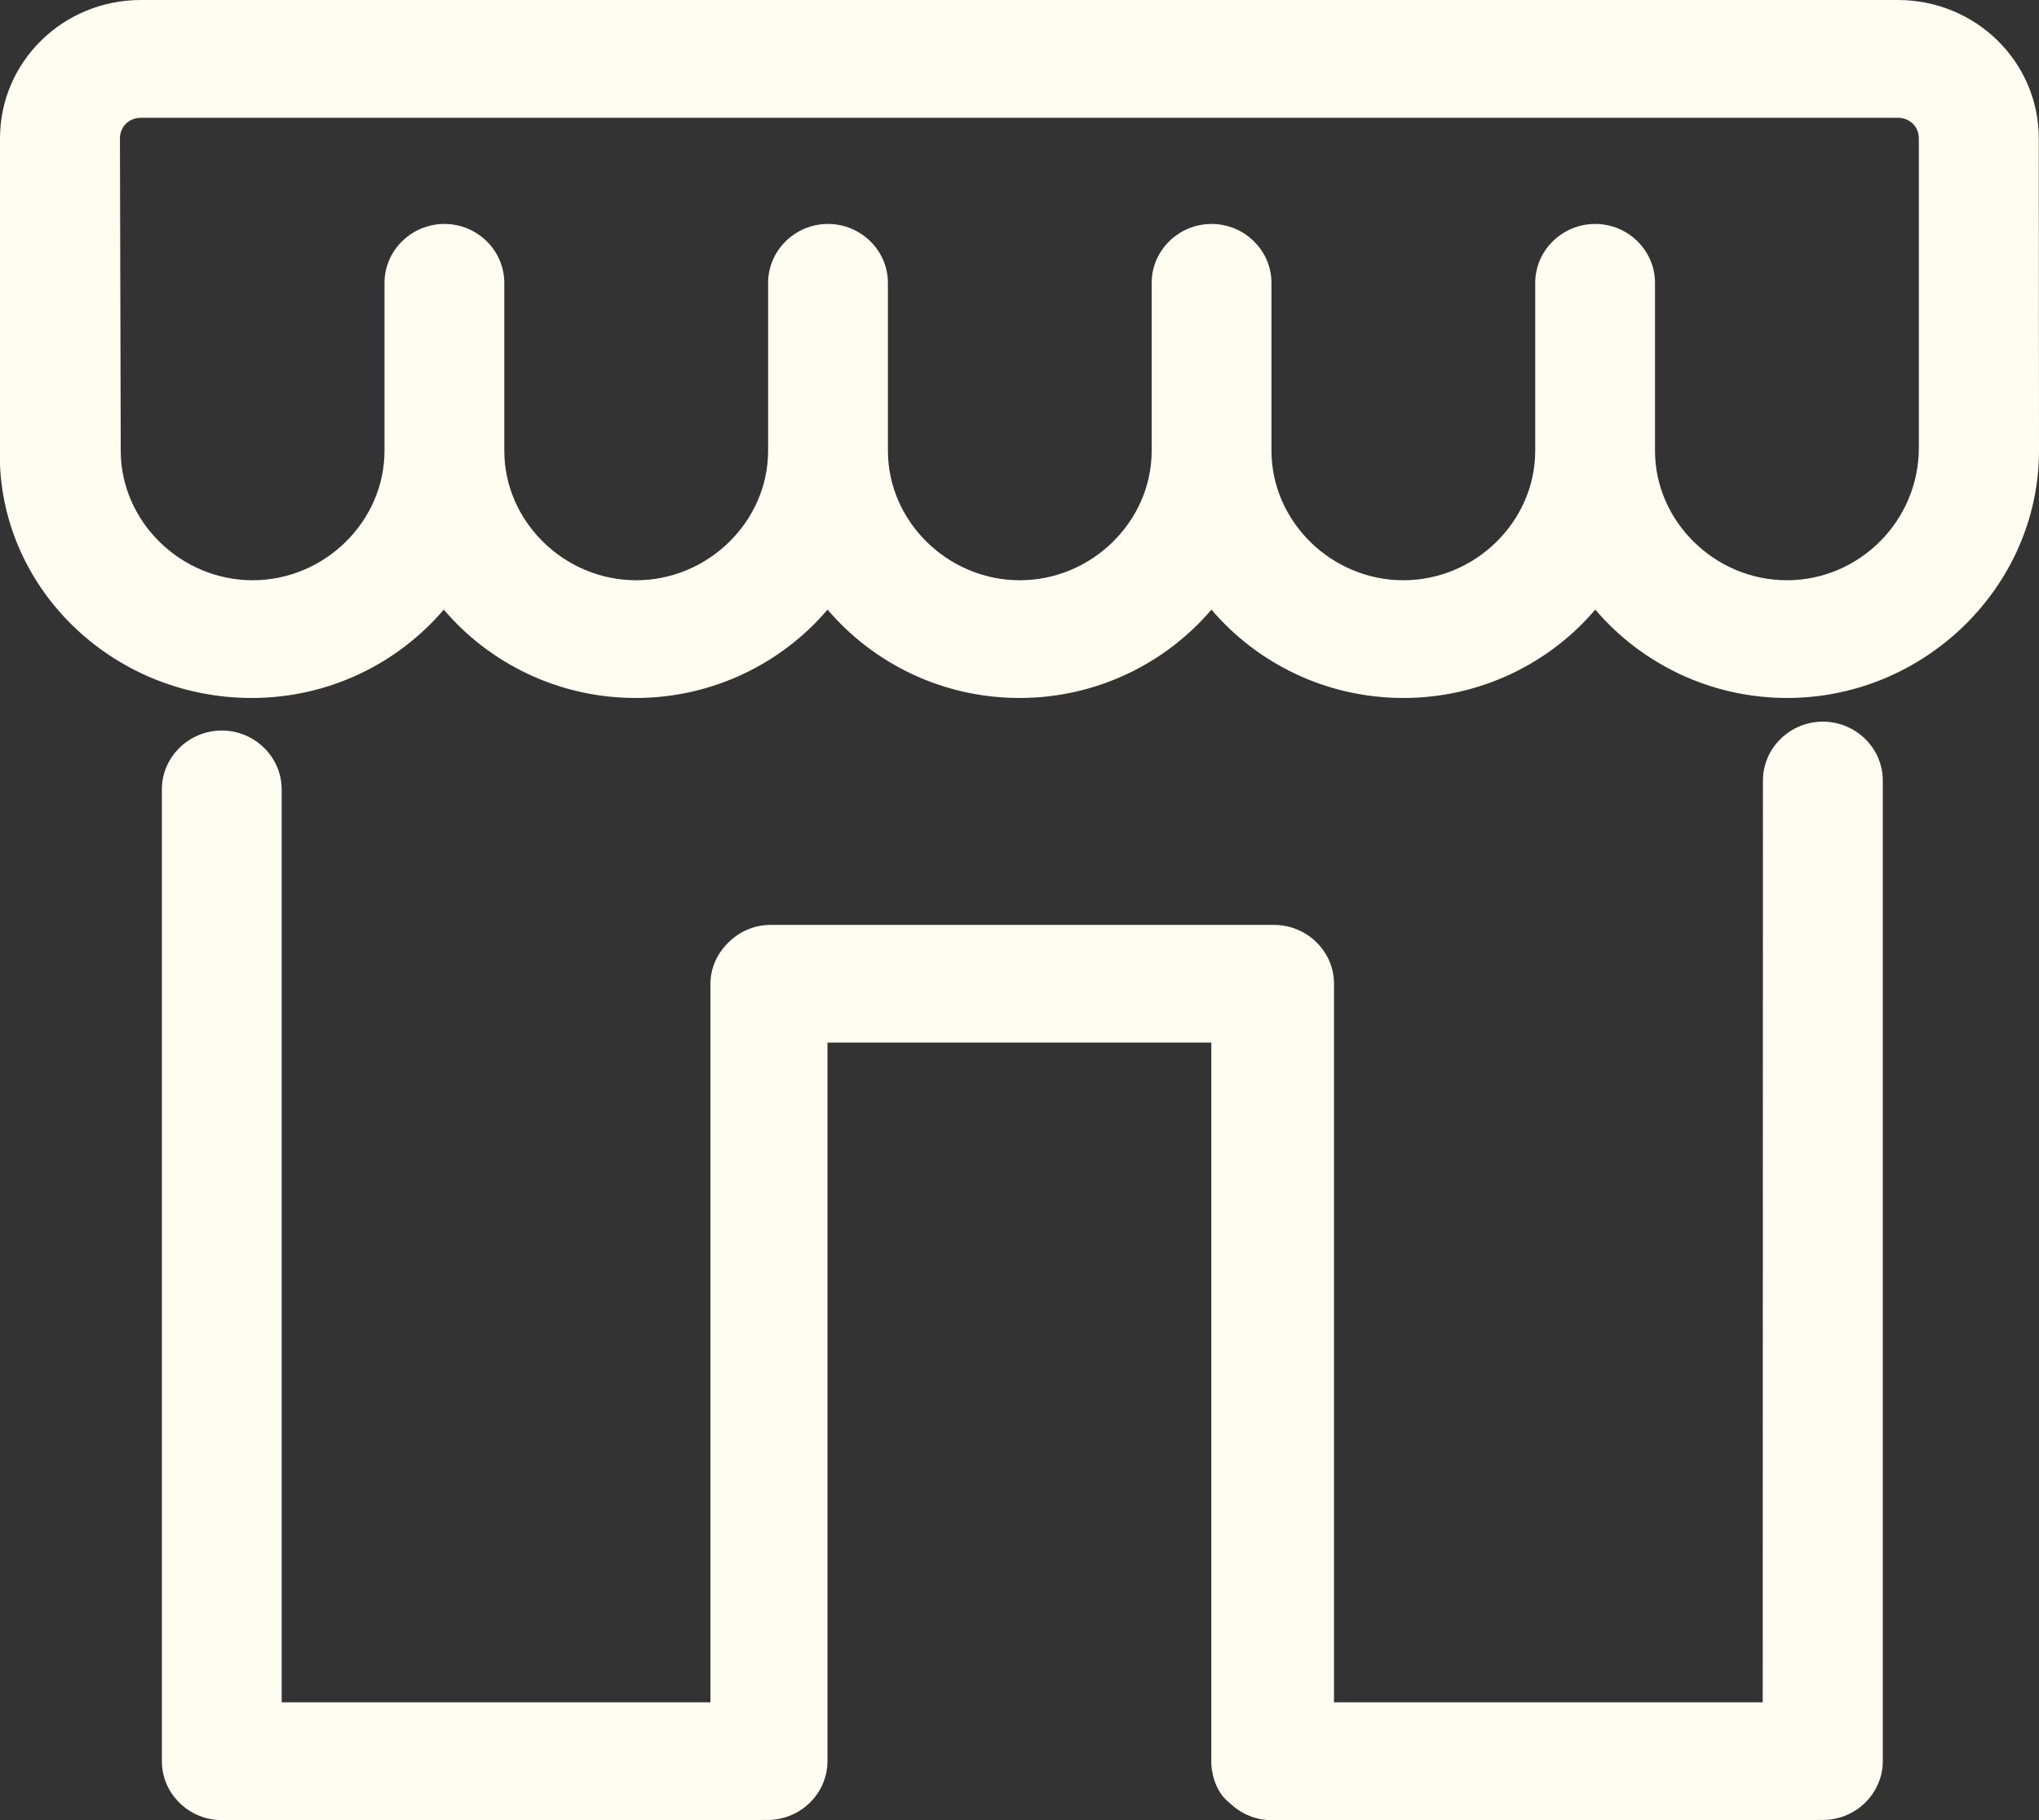 <svg width="28" height="25" viewBox="0 0 28 25" fill="none" xmlns="http://www.w3.org/2000/svg">
<rect x="0" y="0" width="28" height="25" fill="#333333" stroke="none"/>
<path d="M27.997 1.901C27.997 0.849 27.132 0 26.061 0H1.935C0.864 0 0 0.849 0 1.901V6.311V6.392C0.082 8.171 1.605 9.587 3.458 9.587C4.529 9.587 5.475 9.101 6.094 8.373C6.712 9.101 7.658 9.587 8.729 9.587C9.8 9.587 10.746 9.101 11.364 8.373C11.983 9.101 12.929 9.587 14 9.587C15.071 9.587 16.017 9.101 16.636 8.373C17.254 9.101 18.2 9.587 19.271 9.587C20.342 9.587 21.288 9.101 21.907 8.373C22.525 9.101 23.471 9.587 24.542 9.587C26.435 9.587 28 8.049 28 6.189L27.997 1.901ZM24.538 7.97C23.55 7.97 22.727 7.162 22.727 6.191V3.885C22.727 3.44 22.357 3.076 21.905 3.076C21.453 3.076 21.082 3.44 21.082 3.885V6.191C21.082 7.162 20.26 7.97 19.271 7.97C18.283 7.97 17.46 7.162 17.46 6.191V3.885C17.46 3.44 17.09 3.076 16.637 3.076C16.185 3.076 15.815 3.44 15.815 3.885V6.191C15.815 7.162 14.992 7.97 14.004 7.97C13.015 7.97 12.193 7.162 12.193 6.191V3.885C12.193 3.44 11.822 3.076 11.37 3.076C10.918 3.076 10.548 3.44 10.548 3.885V6.191C10.548 7.162 9.725 7.97 8.736 7.97C7.748 7.97 6.925 7.162 6.925 6.191V3.885C6.925 3.44 6.555 3.076 6.103 3.076C5.651 3.076 5.28 3.44 5.28 3.885V6.191C5.28 7.162 4.458 7.97 3.469 7.97C2.481 7.97 1.658 7.162 1.658 6.191L1.647 1.901C1.647 1.74 1.771 1.618 1.935 1.618H26.062C26.226 1.618 26.35 1.74 26.35 1.901V6.149C26.35 7.16 25.527 7.97 24.539 7.97H24.538ZM16.634 24.19V14.32H11.363V24.19C11.363 24.634 10.992 24.998 10.54 24.998L3.046 25C2.593 25 2.223 24.636 2.223 24.192V10.842C2.223 10.398 2.593 10.034 3.046 10.034C3.498 10.034 3.868 10.398 3.868 10.842V23.382H9.756V13.512C9.756 13.309 9.838 13.107 10.002 12.946C10.166 12.784 10.372 12.704 10.578 12.704H17.496C17.948 12.704 18.319 13.068 18.319 13.512V23.382H24.206L24.209 10.72C24.209 10.276 24.58 9.912 25.032 9.912C25.484 9.912 25.855 10.276 25.855 10.72V24.19C25.855 24.634 25.484 24.998 25.032 24.998L17.455 25C17.249 25 17.043 24.919 16.879 24.758C16.715 24.634 16.633 24.392 16.633 24.189L16.634 24.19Z" fill="#FFFCF1"/>
</svg>
